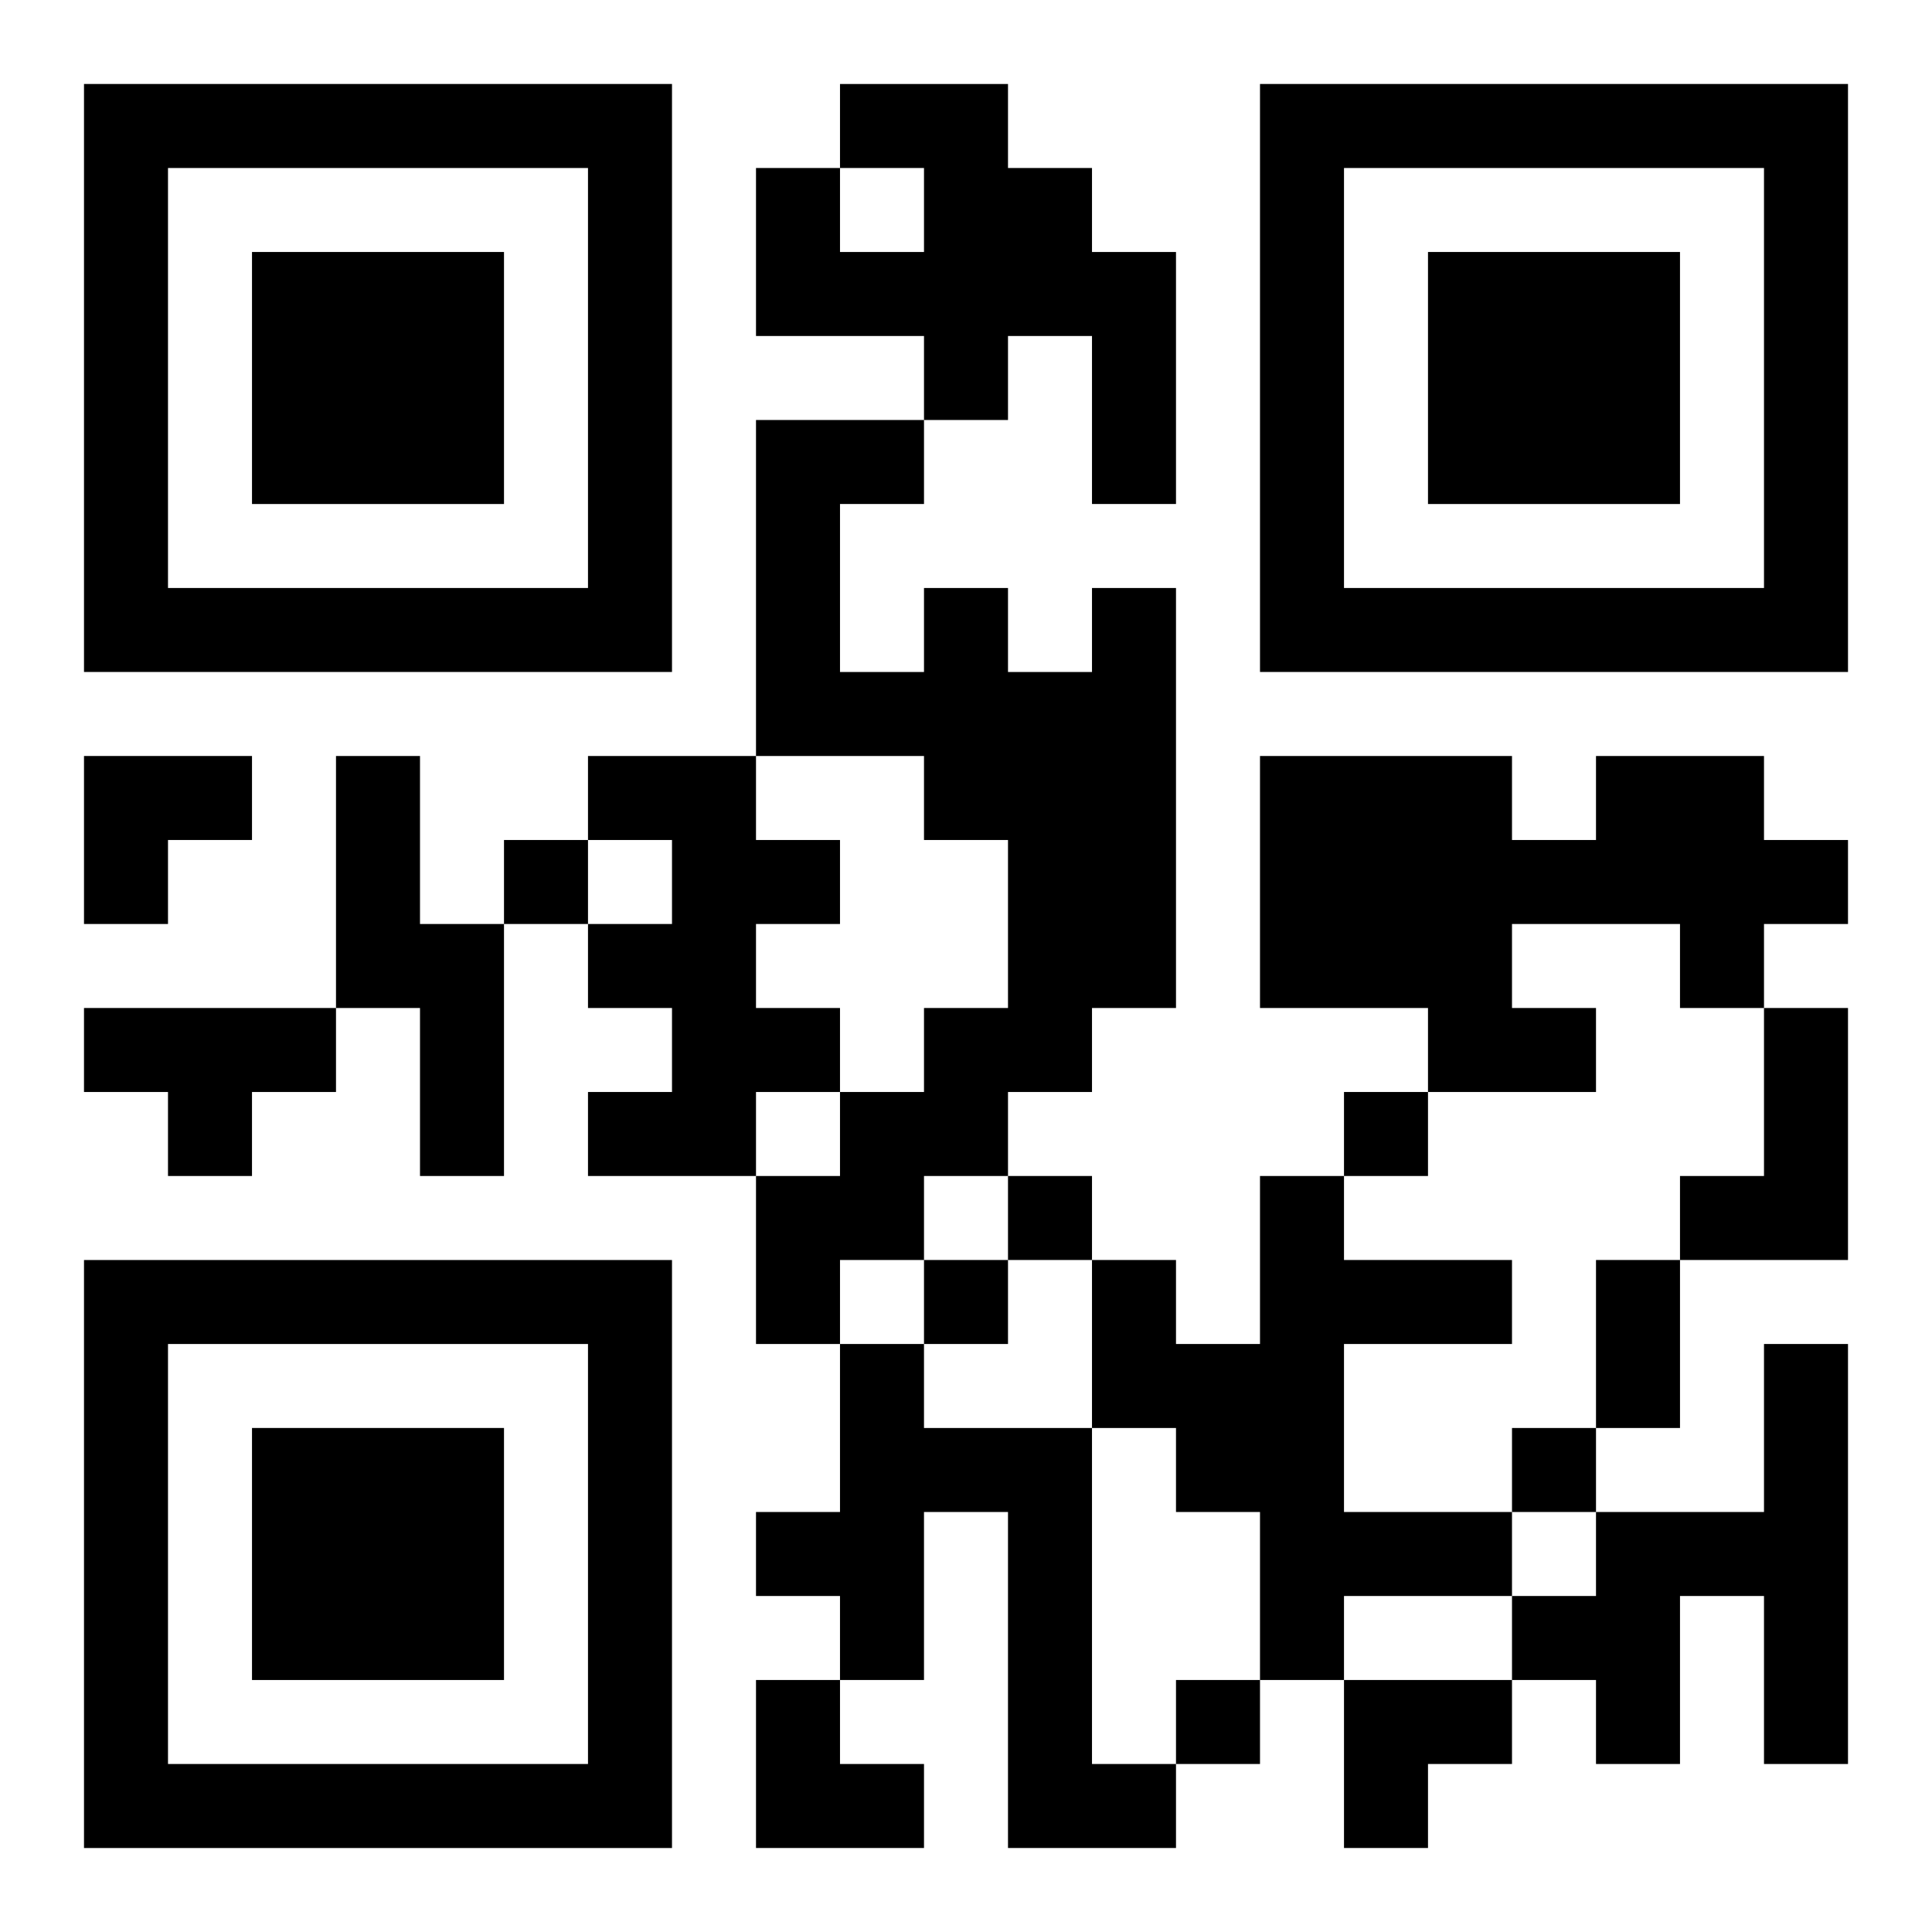 <?xml version="1.0" encoding="UTF-8"?>
<svg width="250" height="250" baseProfile="full" version="1.1" viewBox="-1 -1 23 23" xmlns="http://www.w3.org/2000/svg" xmlns:xlink="http://www.w3.org/1999/xlink"><symbol id="a"><path d="m0 7v7h7v-7h-7zm1 1h5v5h-5v-5zm1 1v3h3v-3h-3z"/></symbol><use y="-7" xlink:href="#a"/><use y="7" xlink:href="#a"/><use x="14" y="-7" xlink:href="#a"/><path d="m9 0h2v1h1v1h1v3h-1v-2h-1v1h-1v-1h-2v-2h1v1h1v-1h-1v-1m3 6h1v5h-1v1h-1v1h-1v1h-1v1h-1v-2h1v-1h1v-1h1v-2h-1v-1h-2v-4h2v1h-1v2h1v-1h1v1h1v-1m-9 2h1v2h1v3h-1v-2h-1v-3m3 0h2v1h1v1h-1v1h1v1h-1v1h-2v-1h1v-1h-1v-1h1v-1h-1v-1m12 0h2v1h1v1h-1v1h-1v-1h-2v1h1v1h-2v-1h-2v-3h3v1h1v-1m-18 3h3v1h-1v1h-1v-1h-1v-1m20 0h1v3h-2v-1h1v-2m-6 2h1v1h2v1h-2v2h2v1h-2v1h-1v-2h-1v-1h-1v-2h1v1h1v-2m-5 2h1v1h2v4h1v1h-2v-4h-1v2h-1v-1h-1v-1h1v-2m11 0h1v5h-1v-2h-1v2h-1v-1h-1v-1h1v-1h2v-2m-15-6v1h1v-1h-1m10 3v1h1v-1h-1m-4 1v1h1v-1h-1m-1 1v1h1v-1h-1m7 2v1h1v-1h-1m-4 3v1h1v-1h-1m5-5h1v2h-1v-2m-18-6h2v1h-1v1h-1zm8 11h1v1h1v1h-2zm7 0h2v1h-1v1h-1z"/></svg>
